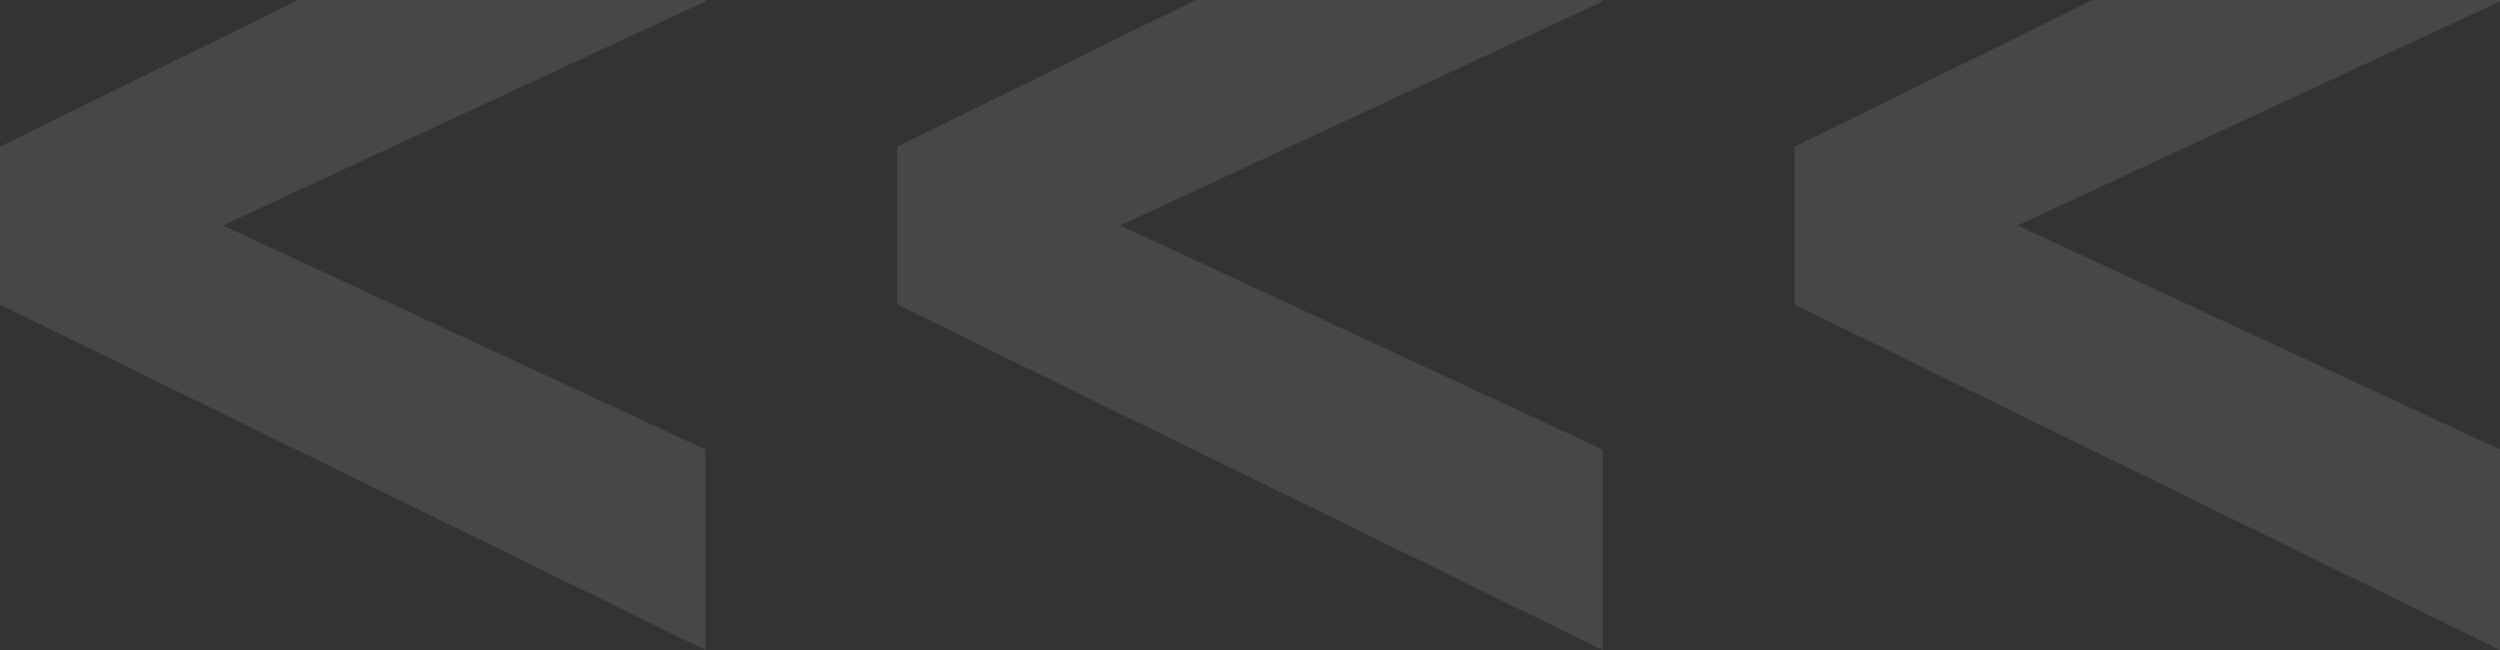 <?xml version="1.0" encoding="UTF-8"?> <svg xmlns="http://www.w3.org/2000/svg" width="2000" height="520" viewBox="0 0 2000 520" fill="none"><rect x="0" y="0" width="2000" height="520" fill="#333333" stroke="none"/> <path d="M1435.7 243.675V117.312L2000 -160.209V1.106L1614.04 180.344L2000 359.582V520L1435.7 243.675Z" fill="white" fill-opacity="0.1"></path> <path d="M717.857 243.675V117.312L1282.16 -160.209V1.106L896.199 180.344L1282.16 359.582V520L717.857 243.675Z" fill="white" fill-opacity="0.1"></path> <path d="M0 243.675V117.312L564.301 -160.209V1.106L178.342 180.344L564.301 359.582V520L0 243.675Z" fill="white" fill-opacity="0.1"></path> </svg> 